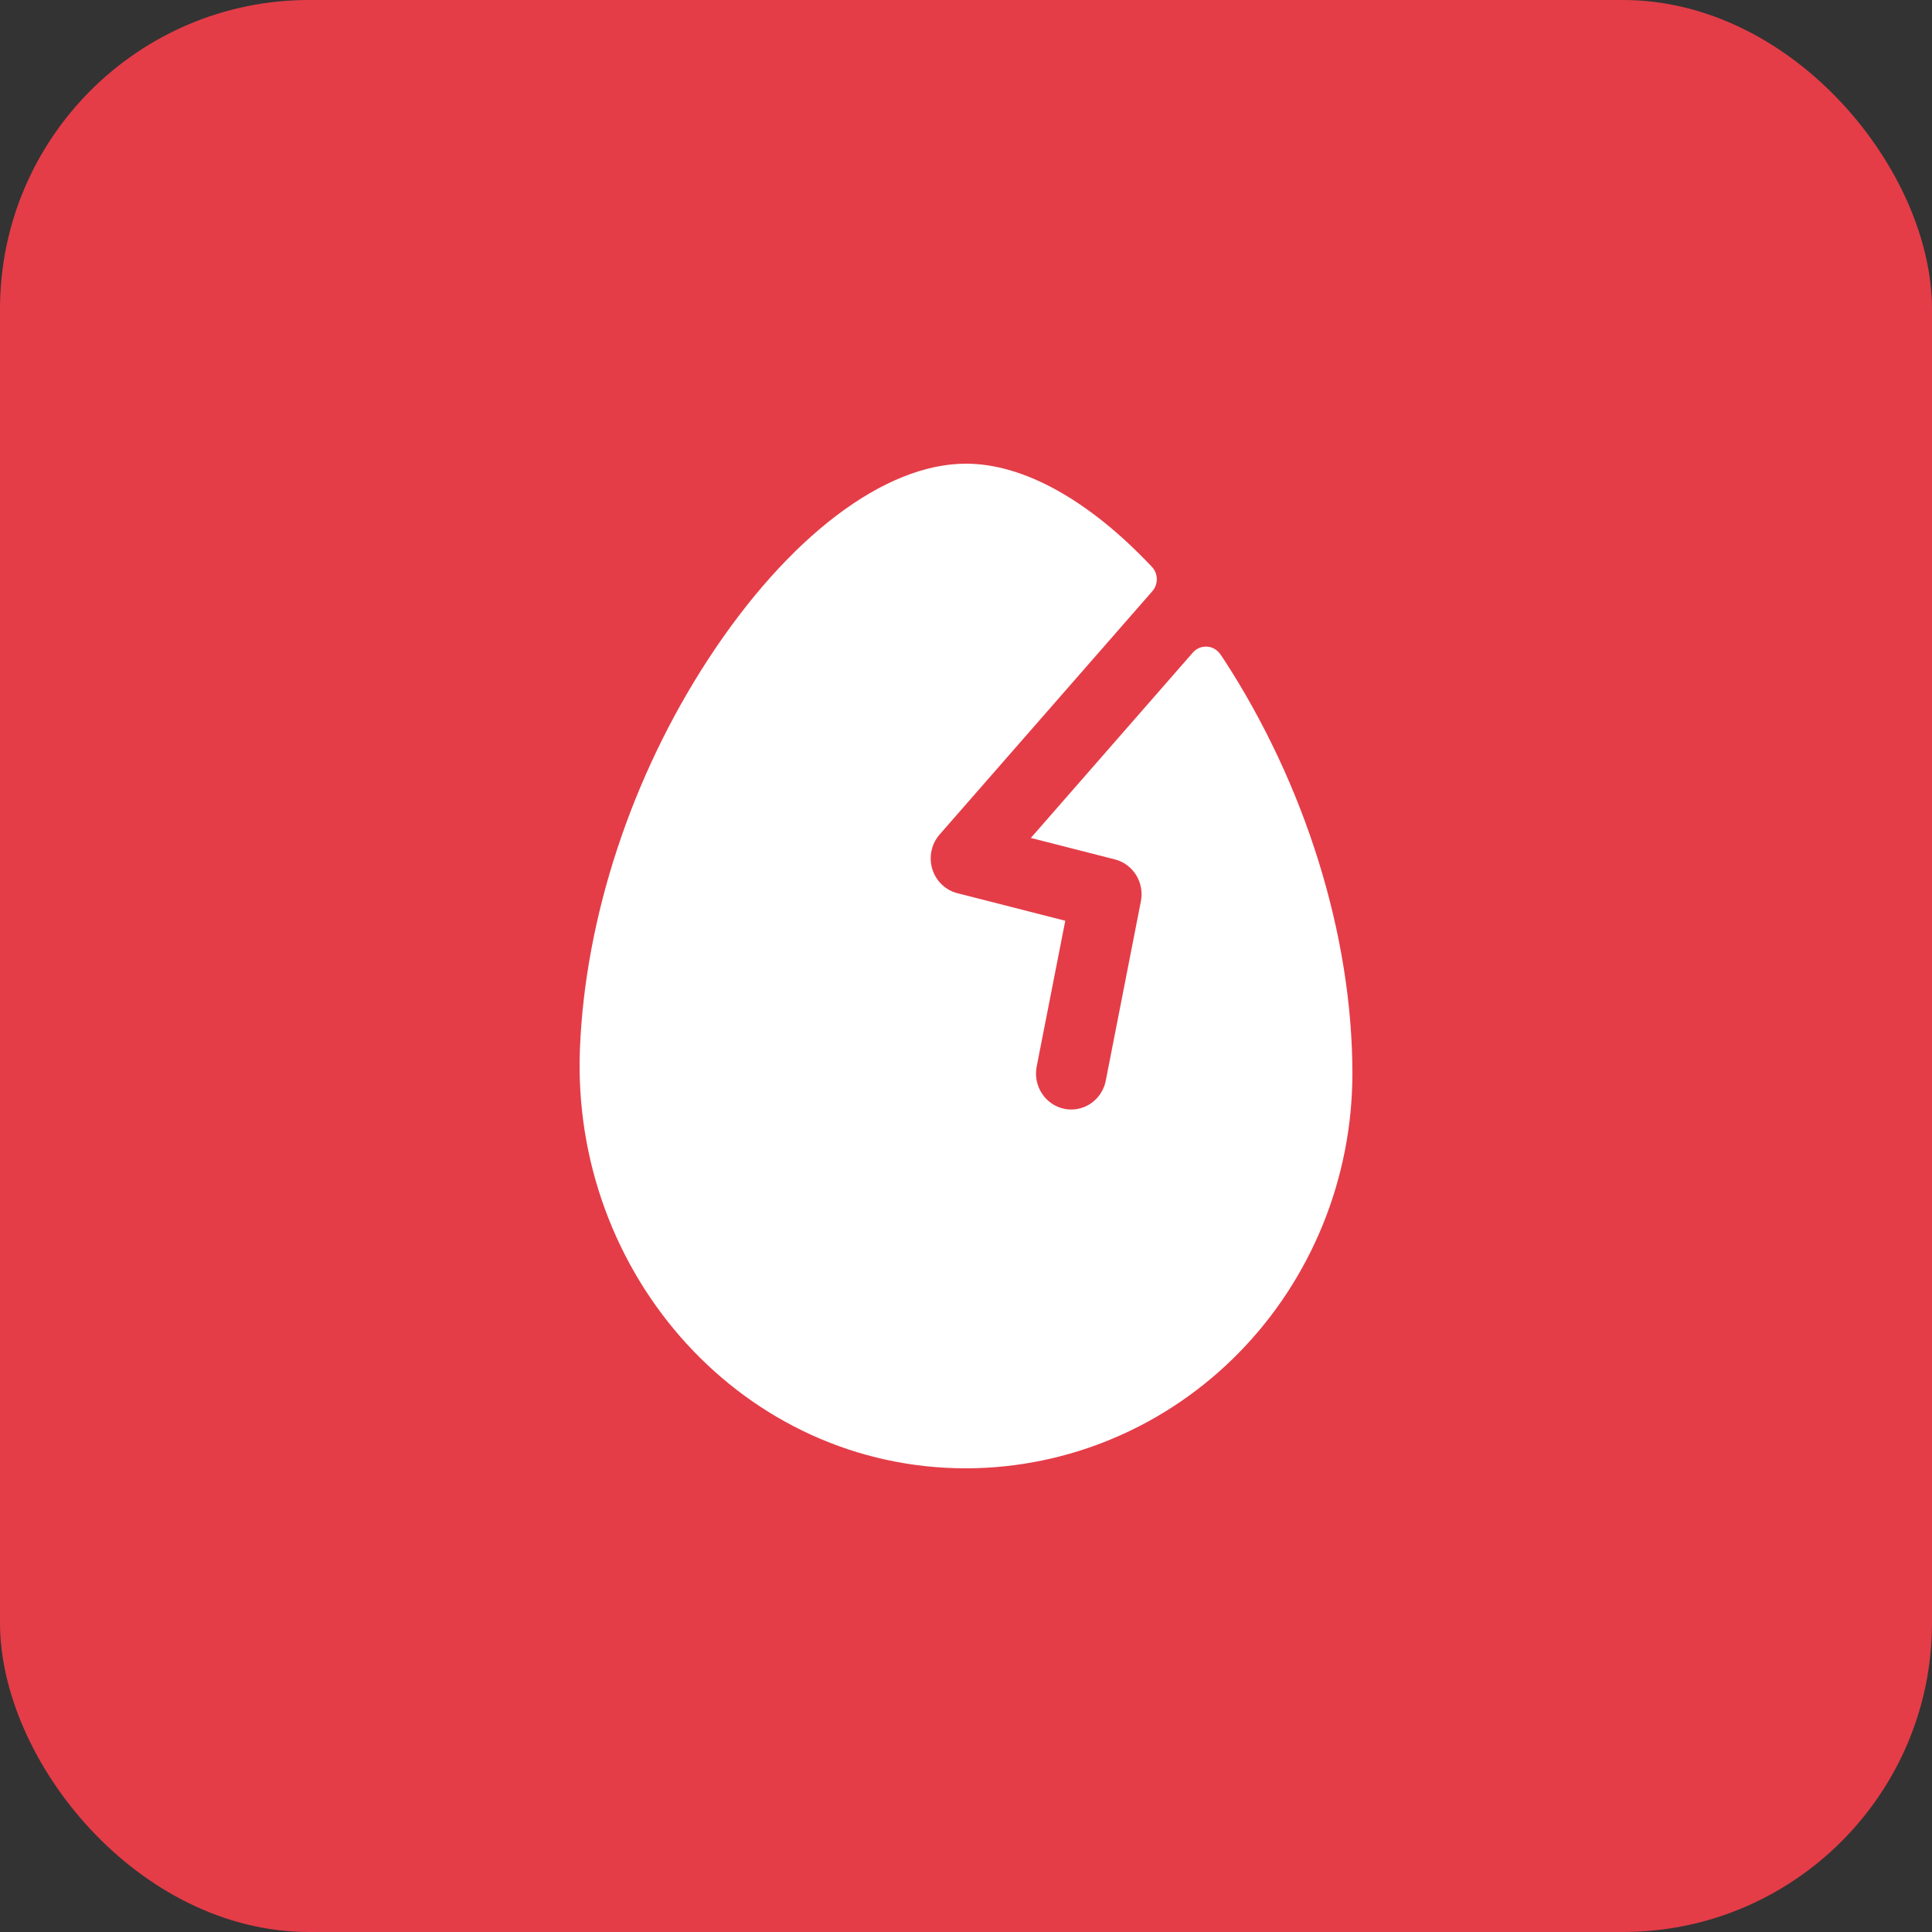 <?xml version="1.0" encoding="UTF-8"?> <svg xmlns="http://www.w3.org/2000/svg" width="50" height="50" viewBox="0 0 50 50" fill="none"><rect x="0" y="0" width="50" height="50" fill="#333333" stroke="none"/><rect width="50" height="50" rx="8" fill="#E43D48"></rect><path d="M35 27.786C34.997 30.49 33.945 33.082 32.075 34.996C30.206 36.91 27.67 37.99 25.023 38C19.266 38.014 14.771 33.009 15.009 27.133C15.146 23.743 16.34 20.106 18.331 17.056C20.398 13.891 22.89 12 25 12C26.506 12 28.208 12.966 29.811 14.67C29.891 14.754 29.936 14.866 29.938 14.983C29.94 15.1 29.898 15.214 29.822 15.301L24.318 21.596C24.214 21.715 24.141 21.859 24.108 22.015C24.074 22.171 24.081 22.333 24.126 22.486C24.172 22.639 24.255 22.777 24.369 22.887C24.482 22.997 24.621 23.076 24.773 23.115L27.569 23.829L26.829 27.604C26.782 27.845 26.831 28.096 26.965 28.3C27.099 28.505 27.307 28.648 27.543 28.696C27.604 28.709 27.665 28.715 27.727 28.714C27.937 28.714 28.14 28.639 28.302 28.503C28.465 28.367 28.576 28.178 28.617 27.968L29.526 23.325C29.572 23.091 29.528 22.848 29.403 22.647C29.278 22.445 29.082 22.3 28.856 22.242L26.678 21.686L30.87 16.889C30.916 16.836 30.974 16.795 31.037 16.768C31.101 16.742 31.17 16.73 31.239 16.735C31.308 16.739 31.375 16.76 31.435 16.795C31.495 16.83 31.546 16.878 31.585 16.936C31.613 16.976 31.639 17.015 31.665 17.053C33.784 20.304 35 24.214 35 27.786Z" fill="white"></path></svg> 